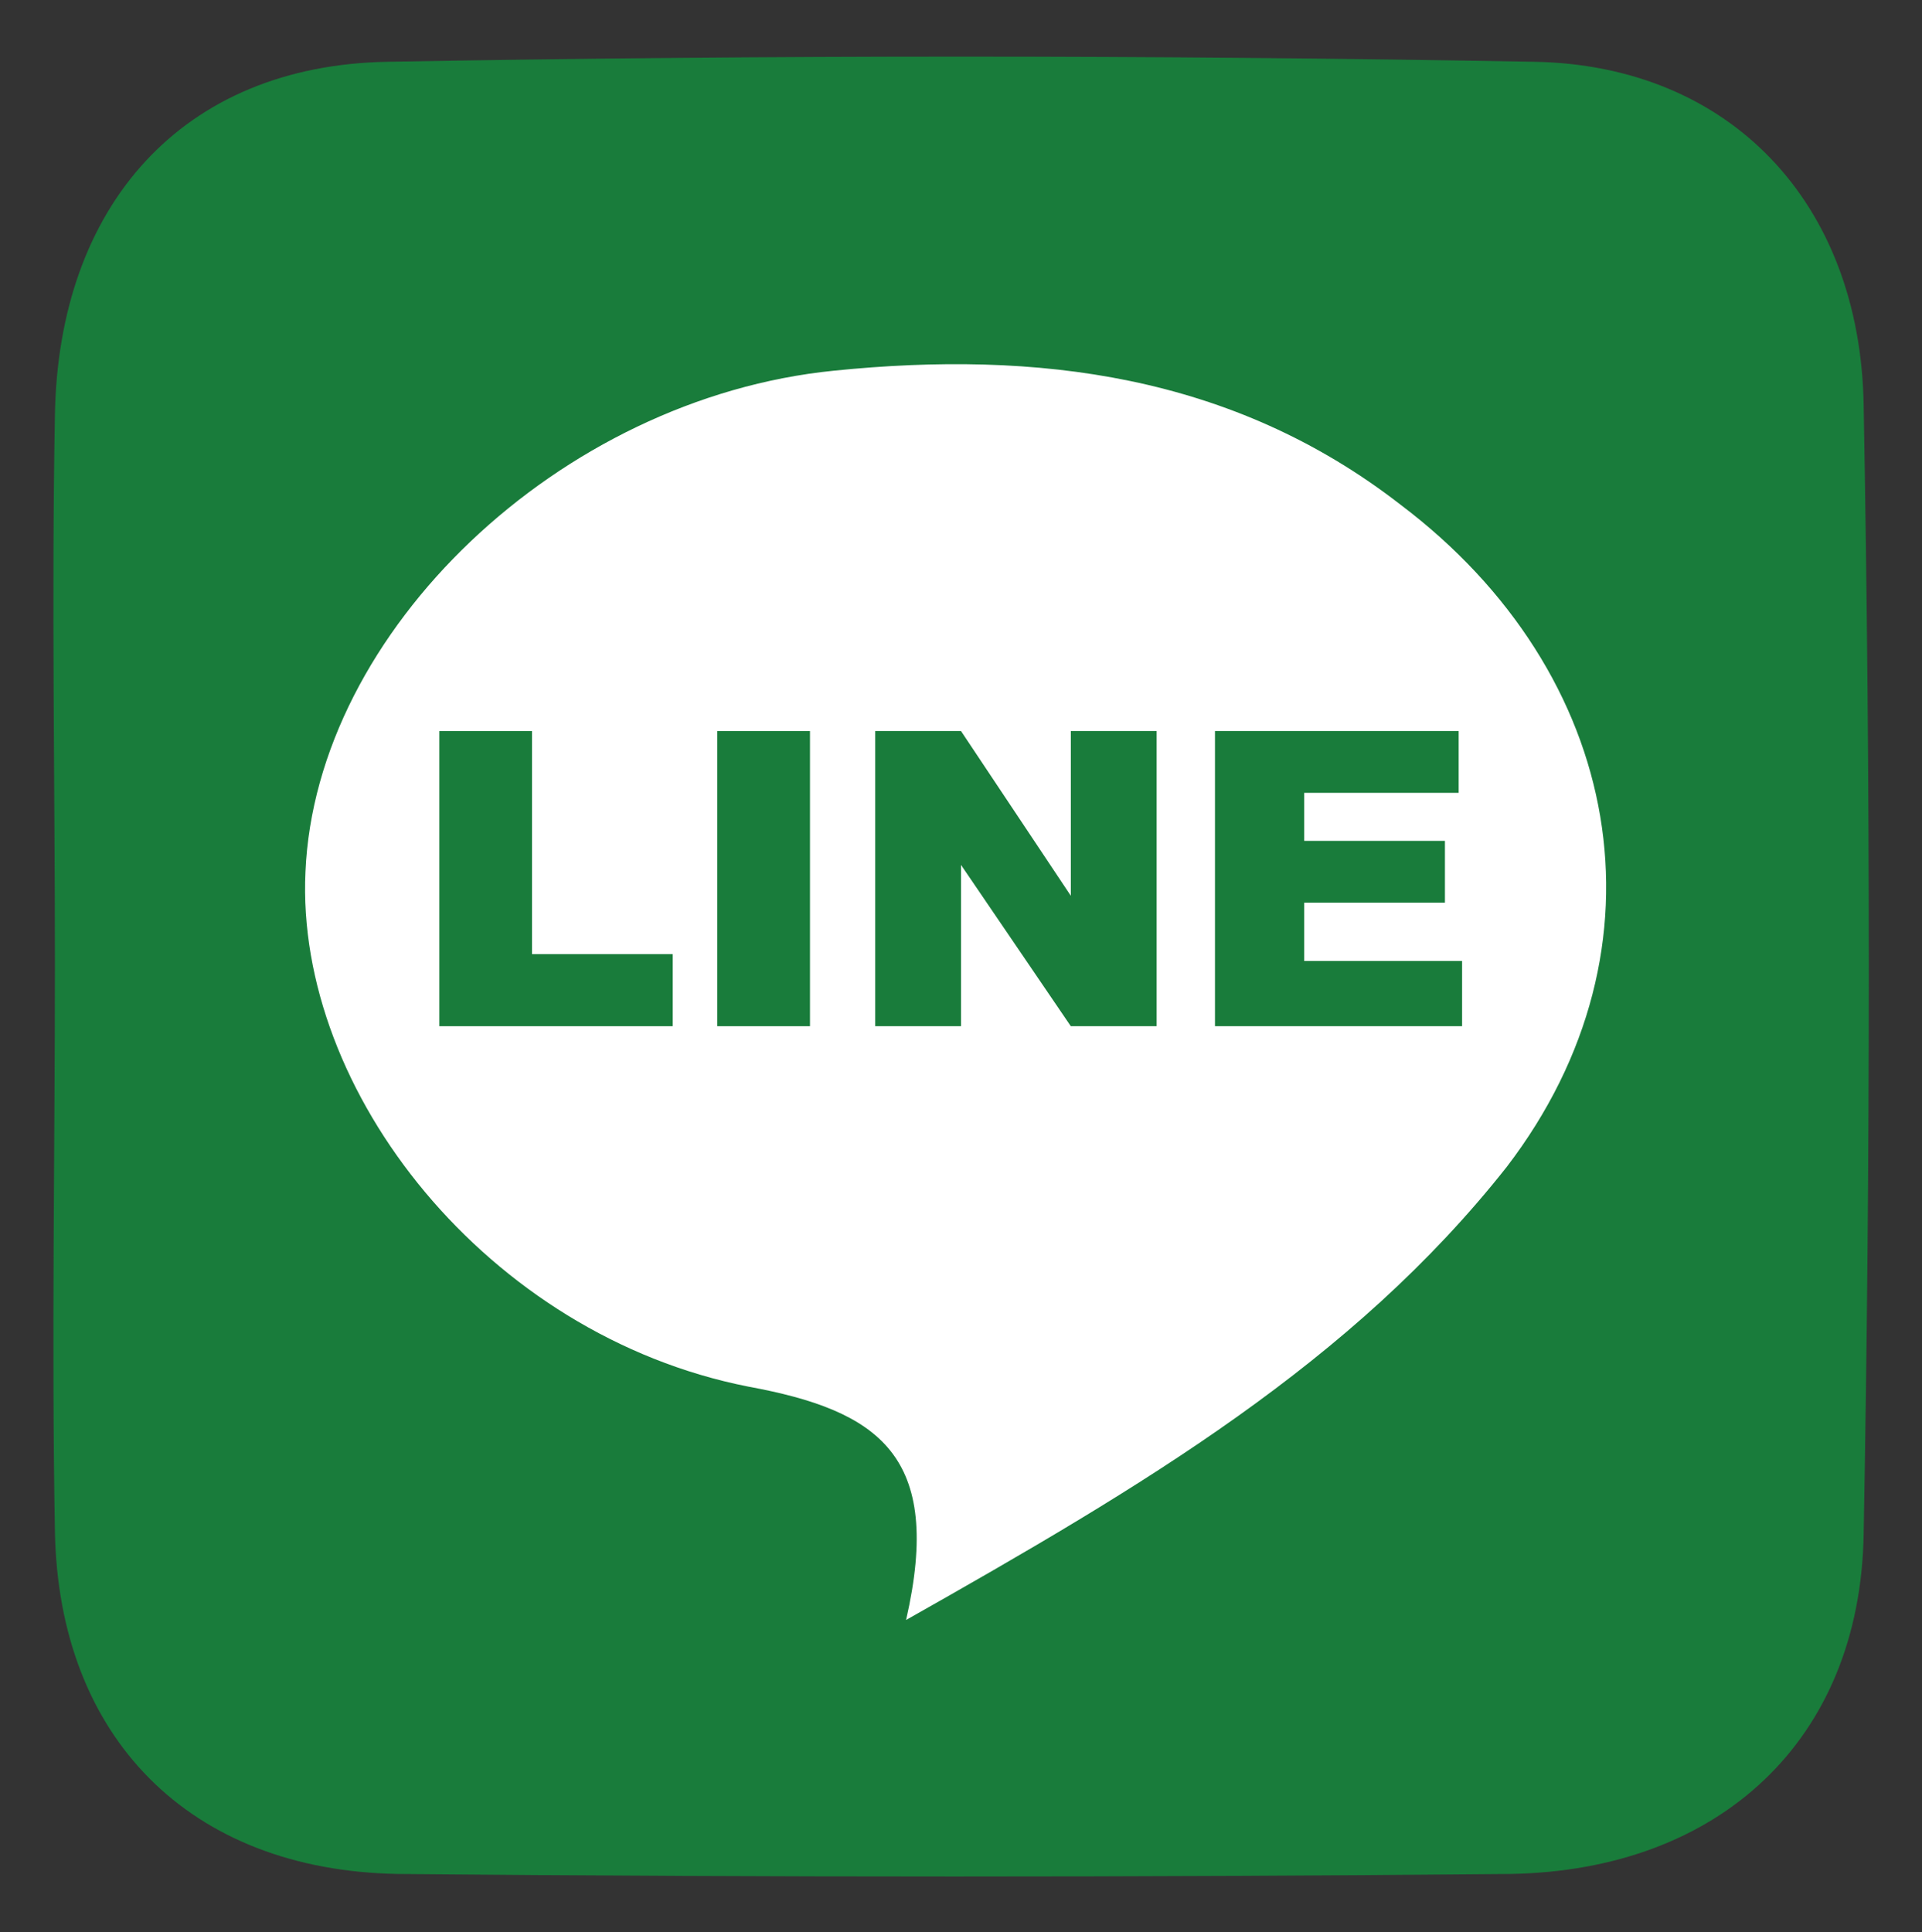 <?xml version="1.0" encoding="utf-8"?>
<!-- Generator: Adobe Illustrator 26.0.2, SVG Export Plug-In . SVG Version: 6.00 Build 0)  -->
<!DOCTYPE svg PUBLIC "-//W3C//DTD SVG 1.1//EN" "http://www.w3.org/Graphics/SVG/1.1/DTD/svg11.dtd">
<svg version="1.1" id="圖層_1" xmlns:x="http://ns.adobe.com/Extensibility/1.0/" xmlns:i="http://ns.adobe.com/AdobeIllustrator/10.0/" xmlns:graph="http://ns.adobe.com/Graphs/1.0/"
	 xmlns="http://www.w3.org/2000/svg" xmlns:xlink="http://www.w3.org/1999/xlink" x="0px" y="0px" viewBox="0 0 56 56.3"
	 style="enable-background:new 0 0 56 56.3;" xml:space="preserve">
<rect x="0" y="0" width="56" height="56.3" fill="#333333" stroke="none"/>
<style type="text/css">
	.st0{fill:#197C3B;}
	.st1{fill:#FFFFFF;}
	.st2{enable-background:new    ;}
</style>
<path class="st0" d="M1.6,28.1c0-5.3-0.1-10.6,0-16C1.7,6,5.3,1.9,11.3,1.8c11.1-0.2,22.3-0.2,33.4,0c5.7,0.1,9.5,4.1,9.6,10
	c0.2,11,0.2,22,0,32.9c-0.1,6-4.2,9.8-10.3,9.9c-10.8,0.1-21.6,0.1-32.4,0c-6.1-0.1-9.9-4-10-10C1.5,39.1,1.6,33.6,1.6,28.1z"/>
<path class="st1" d="M26.4,47.2c1.1-4.8-0.8-6.1-4.6-6.8c-7.6-1.5-13.2-8.6-12.9-15c0.3-7,7.4-13.8,15.4-14.6
	c5.9-0.6,11.6,0.1,16.5,3.9c6.5,4.9,8,12.9,3.1,19.3C39.4,39.7,33.3,43.3,26.4,47.2z"/>
<g class="st2">
	<path class="st0" d="M12.8,21.3h2.7v6.5h4.1v2.1h-6.8V21.3z"/>
	<path class="st0" d="M20.9,21.3h2.7v8.6h-2.7V21.3z"/>
	<path class="st0" d="M25.5,21.3H28l3.2,4.8v-4.8h2.5v8.6h-2.5L28,25.2v4.7h-2.5V21.3z"/>
	<path class="st0" d="M35.4,21.3h7.1v1.8H38v1.4h4.1v1.8H38V28h4.6v1.9h-7.2C35.4,29.9,35.4,21.3,35.4,21.3z"/>
</g>
</svg>
